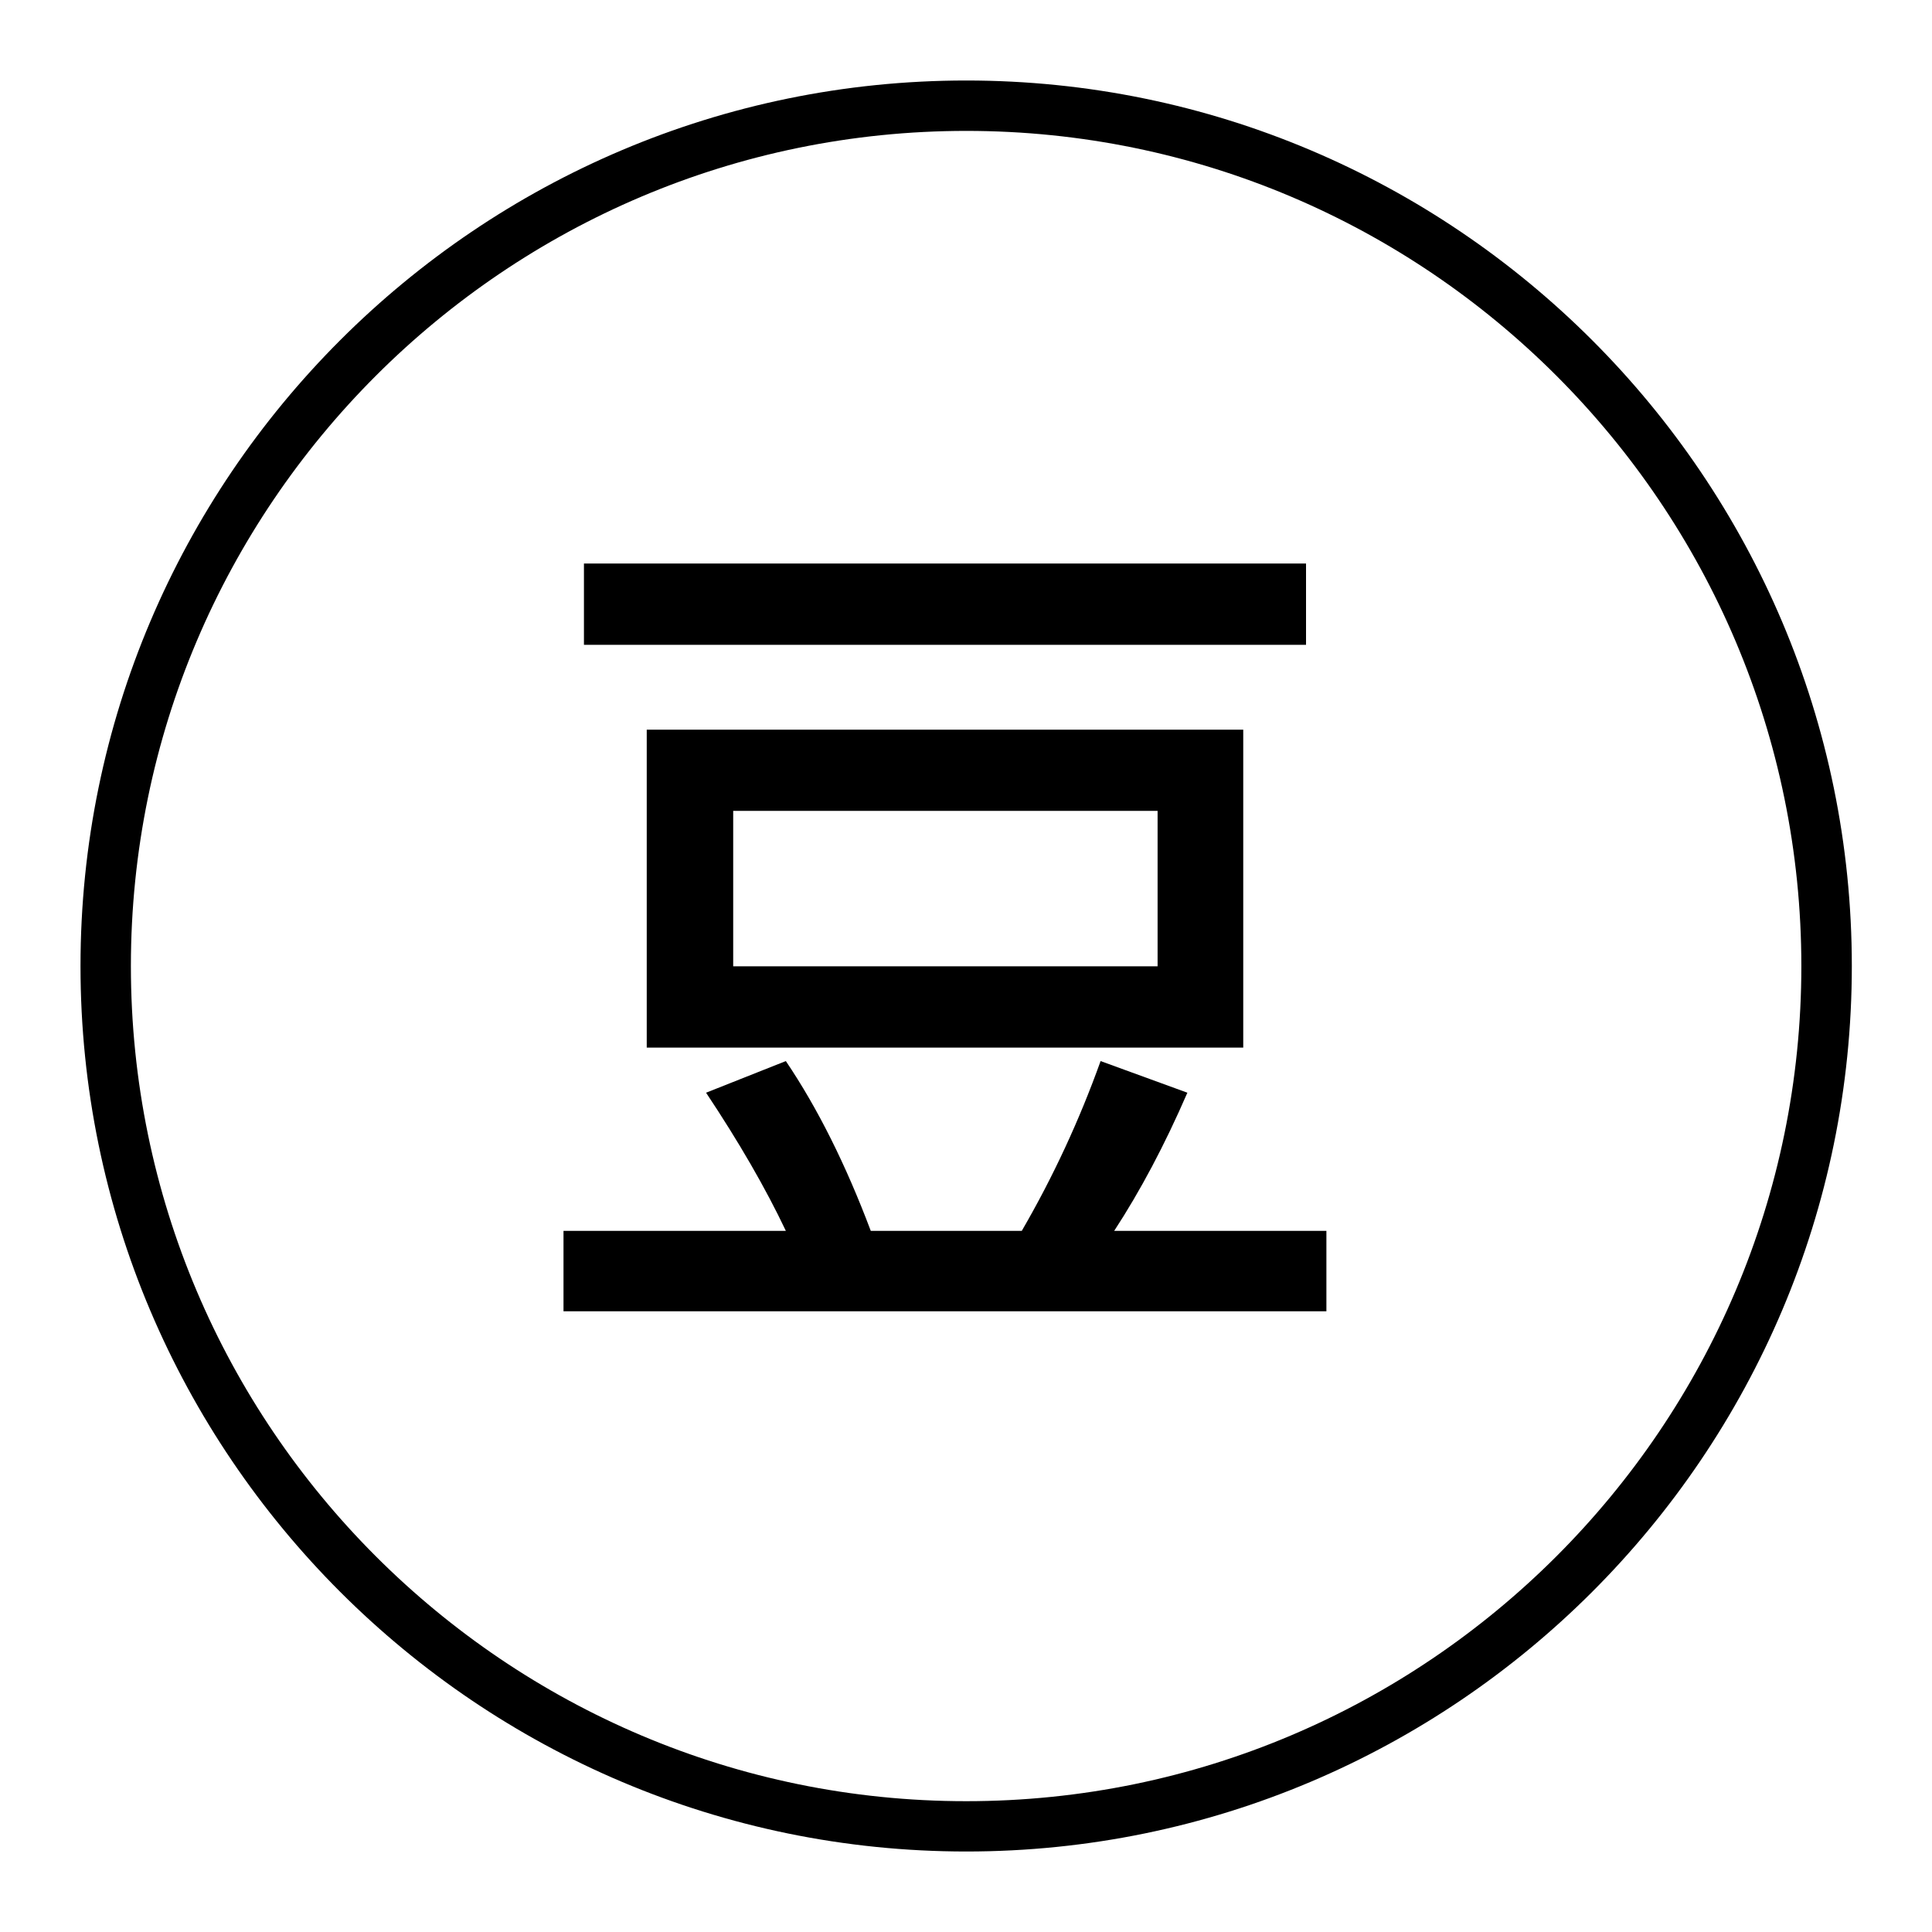 <svg width="24" height="24" viewBox="0 0 24 24" fill="none" xmlns="http://www.w3.org/2000/svg">
<path d="M7.254 7H16.224V8.01H7.254V7ZM14.75 13.574L13.672 13.181C13.41 13.912 13.083 14.618 12.693 15.29H10.817C10.507 14.467 10.156 13.764 9.762 13.181L8.771 13.574C9.18 14.188 9.51 14.759 9.762 15.29H7V16.289H16.477V15.29H13.841C14.164 14.796 14.468 14.224 14.75 13.574ZM15.444 13.014V9.064H8.034V13.014H15.444ZM9.108 10.073H14.38V12.004H9.108V10.073Z" fill="black"/>
<path d="M12.003 1C5.936 1 1 5.935 1 12.001C1 18.067 5.936 23 12.004 23C18.069 23 23.004 18.067 23.004 12.001C23.004 5.935 18.069 1 12.003 1ZM12.003 22.375C6.281 22.375 1.626 17.721 1.626 12.001C1.626 6.28 6.281 1.626 12.004 1.626C17.723 1.626 22.377 6.28 22.377 12.001C22.377 17.721 17.722 22.375 12.003 22.375Z" fill="black"/>
</svg>
